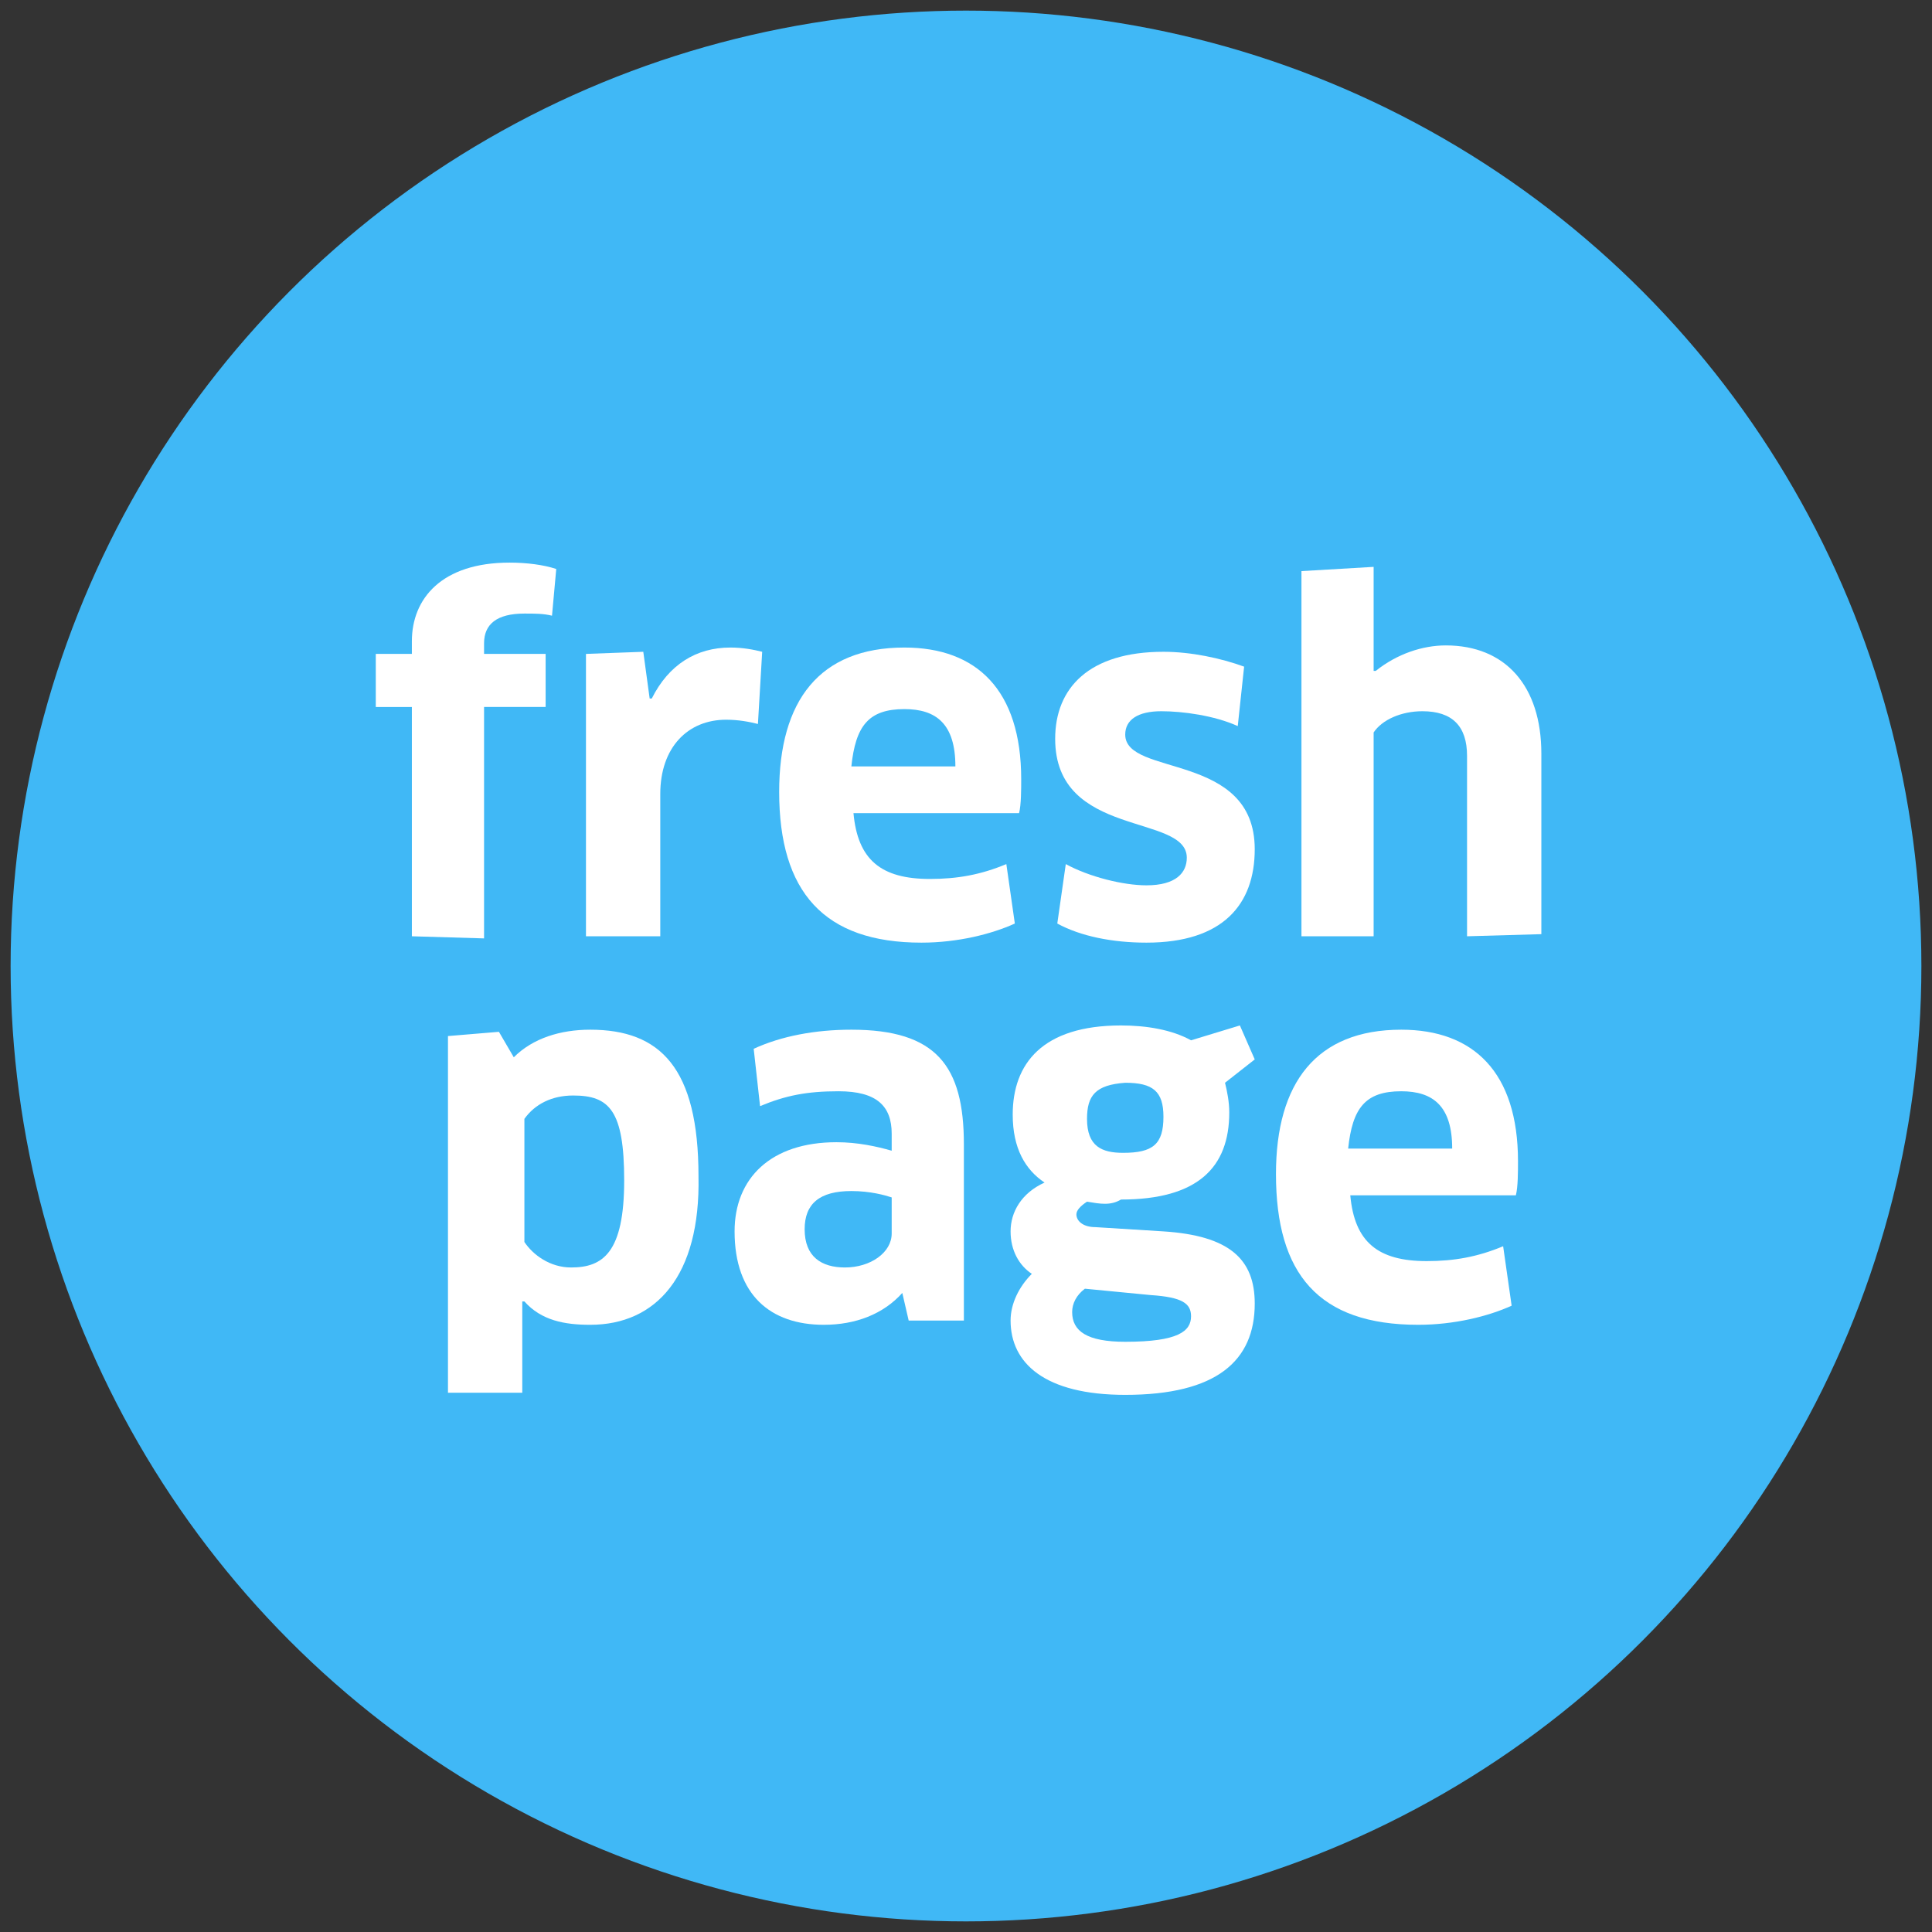 <?xml version="1.0" encoding="UTF-8"?>
<svg xmlns="http://www.w3.org/2000/svg" xmlns:xlink="http://www.w3.org/1999/xlink" version="1.1" id="Ebene_1" x="0px" y="0px" viewBox="0 0 91 91" style="enable-background:new 0 0 91 91;" xml:space="preserve"><rect x="0" y="0" width="91" height="91" fill="#333333" stroke="none"/>
<style type="text/css">
	.st0{fill:#40B8F6;}
	.st1{fill:#FFFFFF;}
</style>
<g>
	<circle class="st0" cx="45.5" cy="45.5" r="45"></circle>
</g>
<g>
	<path class="st1" d="M19.4,44.1V33.3h-1.7v-2.5h1.7v-0.6c0-2,1.4-3.7,4.6-3.7c0.8,0,1.6,0.1,2.2,0.3L26,29   c-0.4-0.1-0.8-0.1-1.3-0.1c-1.3,0-1.9,0.5-1.9,1.4v0.5h2.9v2.5h-2.9v10.9L19.4,44.1L19.4,44.1z"></path>
	<path class="st1" d="M27.6,44.1V30.8l2.7-0.1l0.3,2.2h0.1c0.8-1.6,2.1-2.4,3.7-2.4c0.6,0,1.1,0.1,1.5,0.2l-0.2,3.4   c-0.4-0.1-0.9-0.2-1.5-0.2c-1.8,0-3.1,1.3-3.1,3.5v6.7H27.6L27.6,44.1z"></path>
	<path class="st1" d="M36.7,37.3c0-4.3,1.9-6.8,5.9-6.8c3.4,0,5.5,2,5.5,6.2c0,0.5,0,1.2-0.1,1.6h-7.8c0.2,2.2,1.3,3.1,3.6,3.1   c1.3,0,2.4-0.2,3.6-0.7l0.4,2.8c-1.1,0.5-2.7,0.9-4.4,0.9C38.8,44.4,36.7,42,36.7,37.3z M45,36.1c0-2-0.9-2.7-2.4-2.7   c-1.7,0-2.3,0.8-2.5,2.7C40.2,36.1,45,36.1,45,36.1z"></path>
	<path class="st1" d="M54,44.4c-1.6,0-3.1-0.3-4.2-0.9l0.4-2.8c1.1,0.6,2.7,1,3.8,1c1.4,0,1.9-0.6,1.9-1.3c0-2.1-6.2-0.9-6.2-5.6   c0-2.4,1.6-4.1,5.1-4.1c1.3,0,2.7,0.3,3.8,0.7l-0.3,2.8c-1.1-0.5-2.6-0.7-3.6-0.7c-1.1,0-1.7,0.4-1.7,1.1c0,2,6.1,0.8,6.1,5.4   C59.1,42.6,57.6,44.4,54,44.4z"></path>
	<path class="st1" d="M69.1,44.1v-8.5c0-1.4-0.7-2.1-2.1-2.1c-1,0-1.9,0.4-2.3,1v9.6h-3.4V26.9l3.4-0.2v3.1v1.8h0.1   c1-0.8,2.2-1.2,3.3-1.2c2.8,0,4.5,1.9,4.5,5.1V44L69.1,44.1L69.1,44.1z"></path>
	<path class="st1" d="M27.8,62.4c-1.2,0-2.3-0.2-3.1-1.1h-0.1v1.8v2.5h-3.5V48.8l2.4-0.2l0.7,1.2c0.9-0.9,2.2-1.3,3.6-1.3   c3.3,0,5.1,1.8,5.1,6.9C33,60.1,30.9,62.4,27.8,62.4z M27,51.6c-1,0-1.8,0.4-2.3,1.1v5.8c0.4,0.6,1.2,1.2,2.2,1.2   c1.5,0,2.5-0.7,2.5-4.1C29.4,52.3,28.7,51.6,27,51.6z"></path>
	<path class="st1" d="M42.5,60.9L42.5,60.9c-0.9,1-2.2,1.5-3.7,1.5c-2.5,0-4.2-1.4-4.2-4.4c0-2.5,1.7-4.2,4.8-4.2   c1,0,1.9,0.2,2.6,0.4v-0.8c0-1.3-0.7-2-2.5-2c-1.5,0-2.5,0.2-3.7,0.7l-0.3-2.7c1.3-0.6,2.9-0.9,4.6-0.9c4,0,5.3,1.7,5.3,5.4v8.3   h-2.6L42.5,60.9z M42,56.4c-0.3-0.1-1-0.3-1.9-0.3c-1.5,0-2.2,0.6-2.2,1.8c0,1.3,0.8,1.8,1.9,1.8c1.2,0,2.2-0.7,2.2-1.6V56.4z"></path>
	<path class="st1" d="M51.2,56.6c-0.3,0.2-0.5,0.4-0.5,0.6c0,0.3,0.3,0.6,0.9,0.6l3.2,0.2c3.1,0.2,4.3,1.3,4.3,3.4   c0,2.7-1.8,4.3-6.1,4.3c-3.8,0-5.4-1.5-5.4-3.5c0-0.8,0.4-1.6,1-2.2c-0.6-0.4-1-1.1-1-2s0.5-1.8,1.6-2.3c-0.9-0.6-1.5-1.6-1.5-3.2   c0-2.4,1.4-4.2,5.1-4.2c1.2,0,2.4,0.2,3.3,0.7l2.3-0.7l0.7,1.6L57.7,51c0.1,0.4,0.2,0.9,0.2,1.4c0,2.6-1.5,4.1-5.1,4.1   C52.3,56.8,51.8,56.7,51.2,56.6z M51.1,60.7c-0.4,0.3-0.6,0.7-0.6,1.1c0,0.9,0.7,1.4,2.5,1.4c2.5,0,3.1-0.5,3.1-1.2   c0-0.6-0.4-0.9-1.9-1L51.1,60.7z M51.2,52.7c0,1.3,0.7,1.6,1.7,1.6c1.4,0,1.9-0.4,1.9-1.7c0-1.2-0.5-1.6-1.8-1.6   C51.6,51.1,51.2,51.6,51.2,52.7z"></path>
	<path class="st1" d="M60.1,55.3c0-4.3,1.9-6.8,5.9-6.8c3.4,0,5.5,2,5.5,6.2c0,0.5,0,1.2-0.1,1.6h-7.8c0.2,2.2,1.3,3.1,3.6,3.1   c1.3,0,2.4-0.2,3.6-0.7l0.4,2.8c-1.1,0.5-2.7,0.9-4.4,0.9C62.1,62.4,60.1,60,60.1,55.3z M68.4,54.1c0-2-0.9-2.7-2.4-2.7   c-1.7,0-2.3,0.8-2.5,2.7H68.4z"></path>
</g>
</svg>
